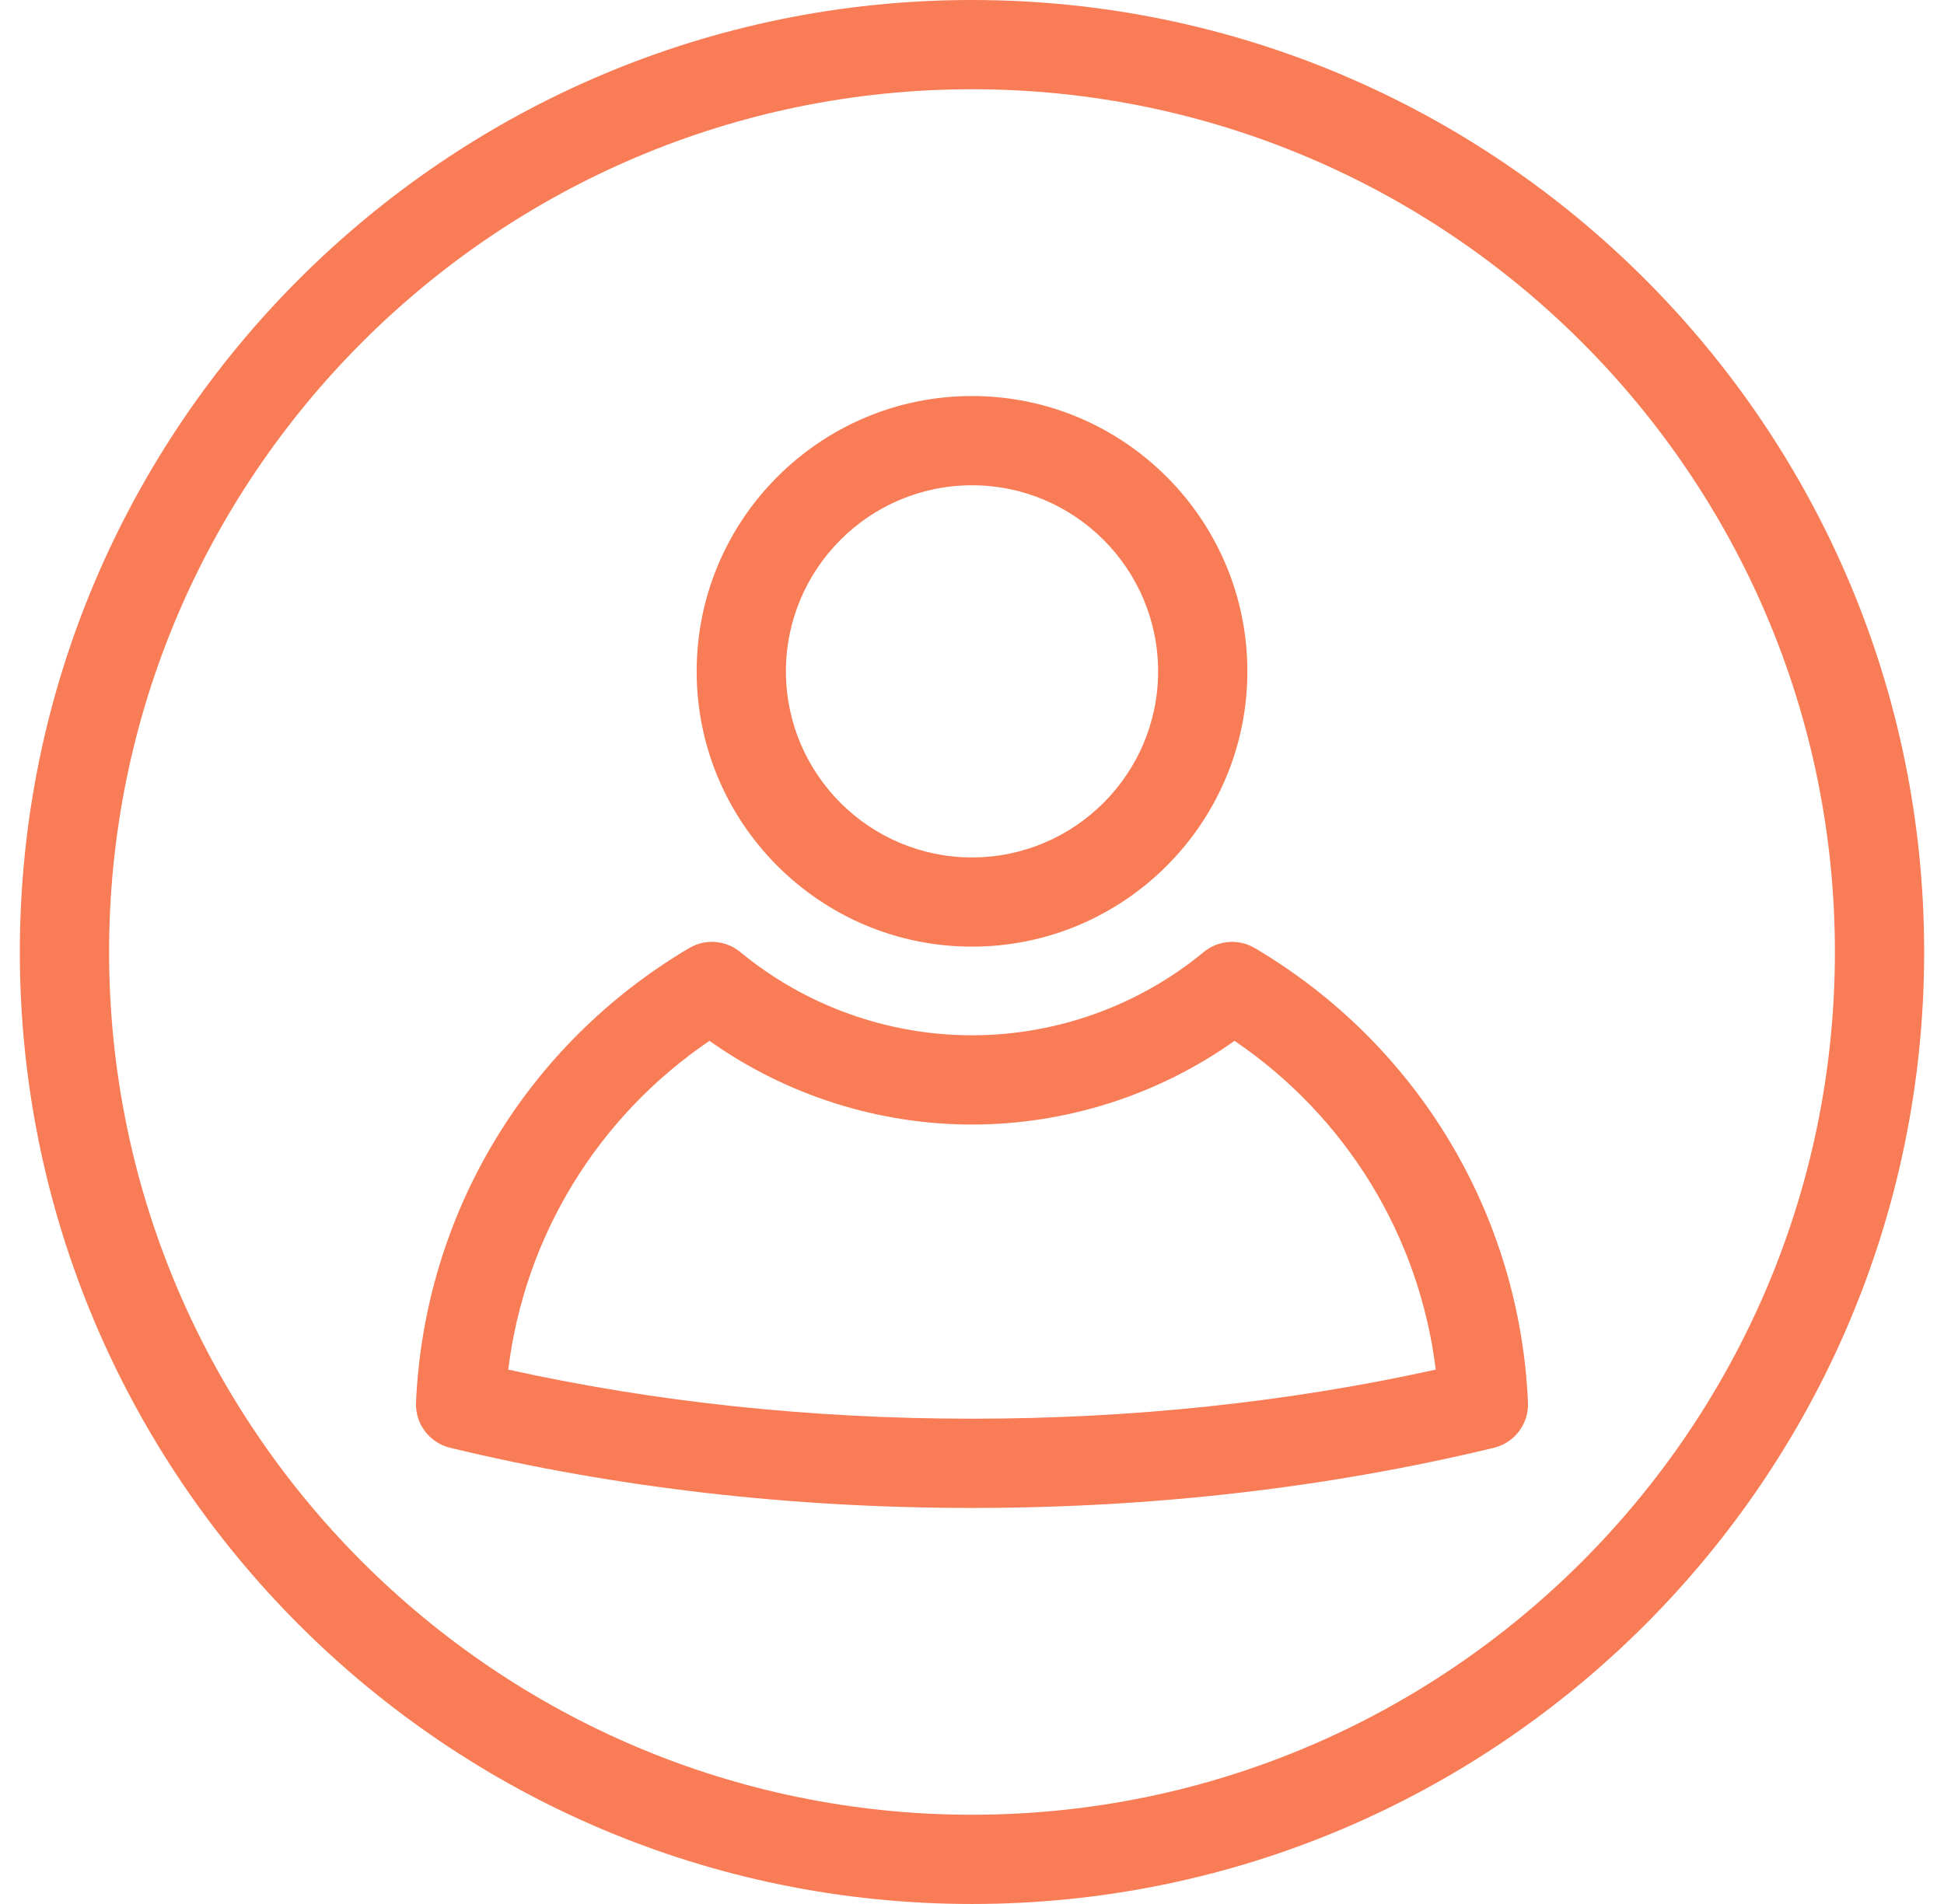 <svg width="49" height="48" viewBox="0 0 49 48" fill="none" xmlns="http://www.w3.org/2000/svg">
<path d="M31.628 23.901C31.22 23.66 30.705 23.701 30.34 24.002C28.702 25.355 26.628 26.1 24.5 26.1C22.372 26.1 20.298 25.355 18.661 24.002C18.295 23.701 17.78 23.66 17.372 23.901C13.27 26.326 10.696 30.607 10.486 35.355C10.462 35.893 10.822 36.372 11.345 36.499C15.512 37.505 19.938 38.016 24.5 38.016C29.062 38.016 33.487 37.505 37.655 36.499C38.178 36.372 38.538 35.893 38.514 35.355C38.304 30.607 35.73 26.326 31.628 23.901ZM24.5 35.766C20.457 35.766 16.53 35.35 12.811 34.528C13.225 31.163 15.065 28.153 17.883 26.24C19.807 27.605 22.127 28.35 24.5 28.35C26.873 28.35 29.193 27.606 31.117 26.24C33.935 28.153 35.775 31.163 36.189 34.528C32.47 35.35 28.543 35.766 24.5 35.766ZM24.5 23.865C28.327 23.865 31.441 20.752 31.441 16.925C31.441 13.098 28.327 9.984 24.5 9.984C20.673 9.984 17.56 13.098 17.56 16.925C17.56 20.752 20.673 23.865 24.5 23.865ZM24.5 12.234C27.087 12.234 29.191 14.339 29.191 16.925C29.191 19.511 27.087 21.616 24.5 21.616C21.914 21.616 19.81 19.511 19.81 16.925C19.81 14.338 21.914 12.234 24.5 12.234ZM24.5 0C11.266 0 0.5 10.766 0.5 24C0.5 37.234 11.266 48 24.5 48C37.734 48 48.5 37.234 48.5 24C48.5 10.766 37.734 0 24.5 0ZM24.5 45.75C12.507 45.75 2.75 35.993 2.75 24C2.75 12.007 12.507 2.25 24.5 2.25C36.493 2.25 46.25 12.007 46.25 24C46.25 35.993 36.493 45.75 24.5 45.75Z" fill="#F87C56"/>
</svg>
